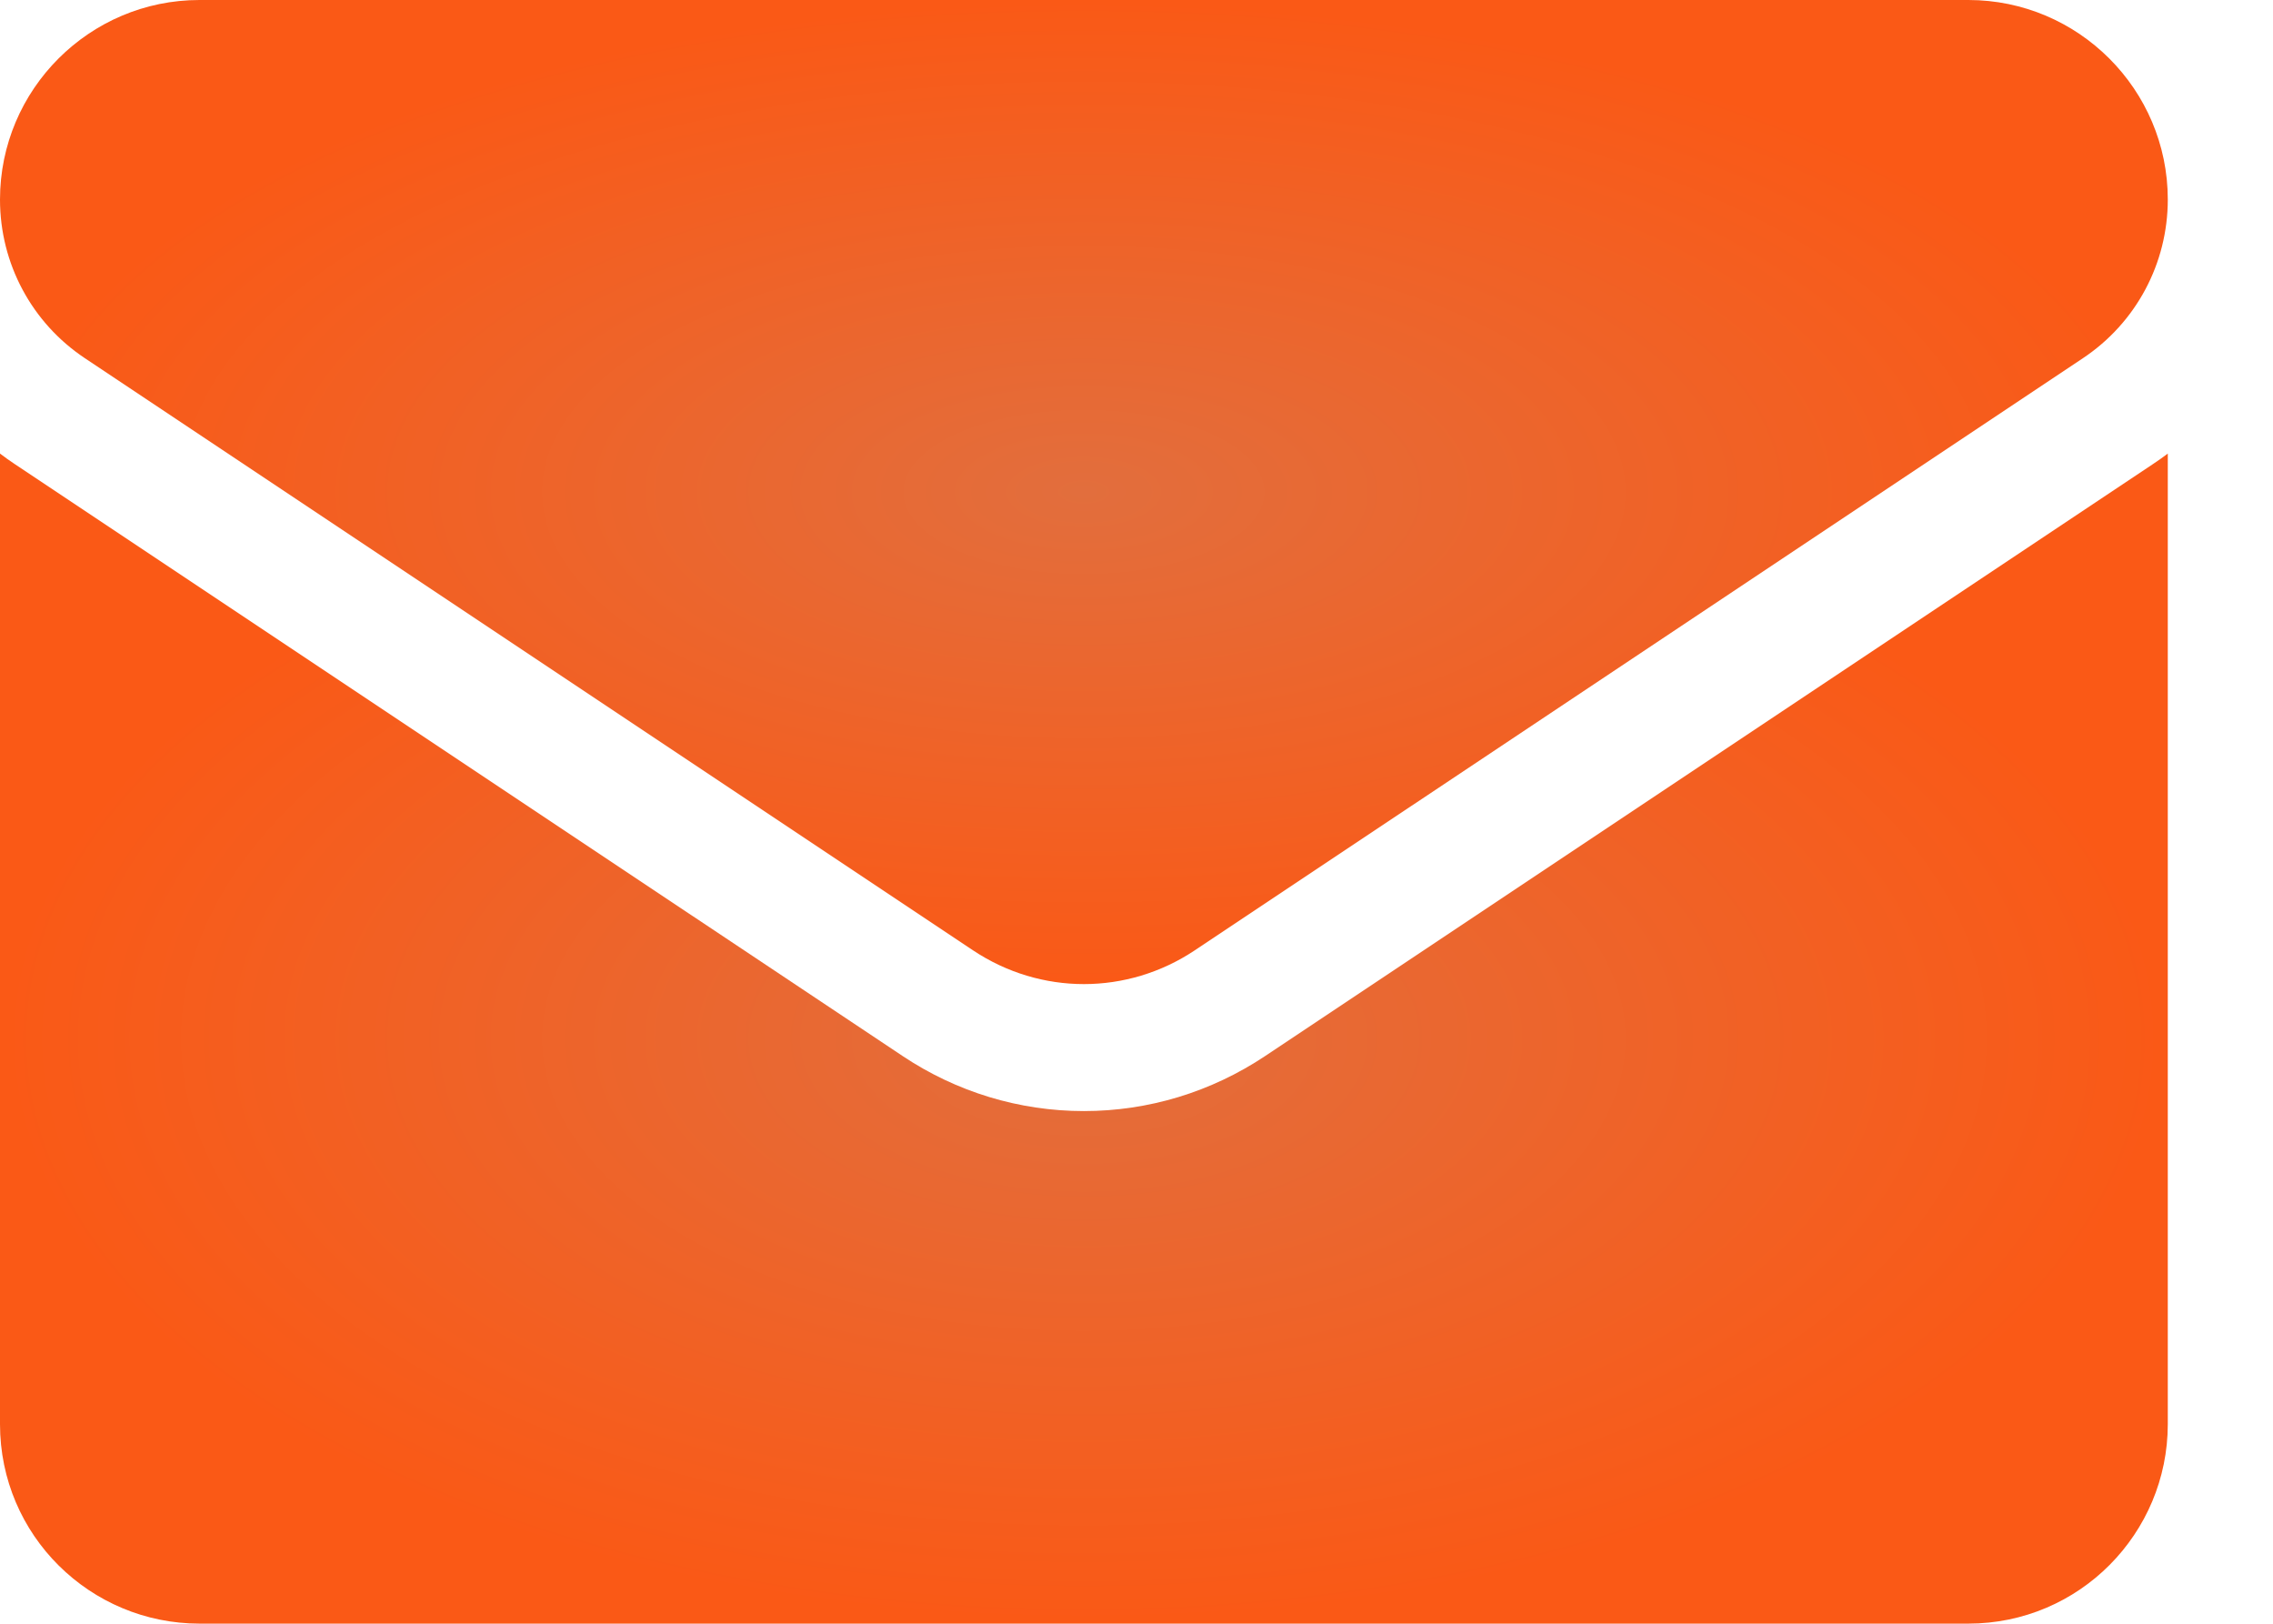 <svg width="21" height="15" viewBox="0 0 21 15" fill="none" xmlns="http://www.w3.org/2000/svg">
<path d="M11.688 9.756C11.189 10.088 10.611 10.264 10.014 10.264C9.417 10.264 8.838 10.088 8.34 9.756L0.133 4.285C0.088 4.255 0.043 4.223 0 4.19V13.156C0 14.184 0.834 14.999 1.844 14.999H18.184C19.212 14.999 20.028 14.165 20.028 13.156V4.19C19.984 4.223 19.94 4.255 19.894 4.285L11.688 9.756Z" fill="url(#paint0_radial_66_693)"/>
<path d="M0.784 3.309L8.991 8.78C9.302 8.987 9.658 9.091 10.014 9.091C10.37 9.091 10.726 8.987 11.037 8.78L19.244 3.309C19.735 2.982 20.028 2.434 20.028 1.843C20.028 0.827 19.201 0 18.185 0H1.843C0.827 3.91165e-05 0 0.827 0 1.844C0 2.434 0.293 2.982 0.784 3.309Z" fill="url(#paint1_radial_66_693)"/>
<defs>
<radialGradient id="paint0_radial_66_693" cx="0" cy="0" r="1" gradientUnits="userSpaceOnUse" gradientTransform="translate(10.014 9.595) rotate(90) scale(5.405 10.014)">
<stop stop-color="#E26E3D"/>
<stop offset="1" stop-color="#FA5916"/>
</radialGradient>
<radialGradient id="paint1_radial_66_693" cx="0" cy="0" r="1" gradientUnits="userSpaceOnUse" gradientTransform="translate(10.014 4.545) rotate(90) scale(4.545 10.014)">
<stop stop-color="#E26E3D"/>
<stop offset="1" stop-color="#FA5916"/>
</radialGradient>
</defs>
</svg>
